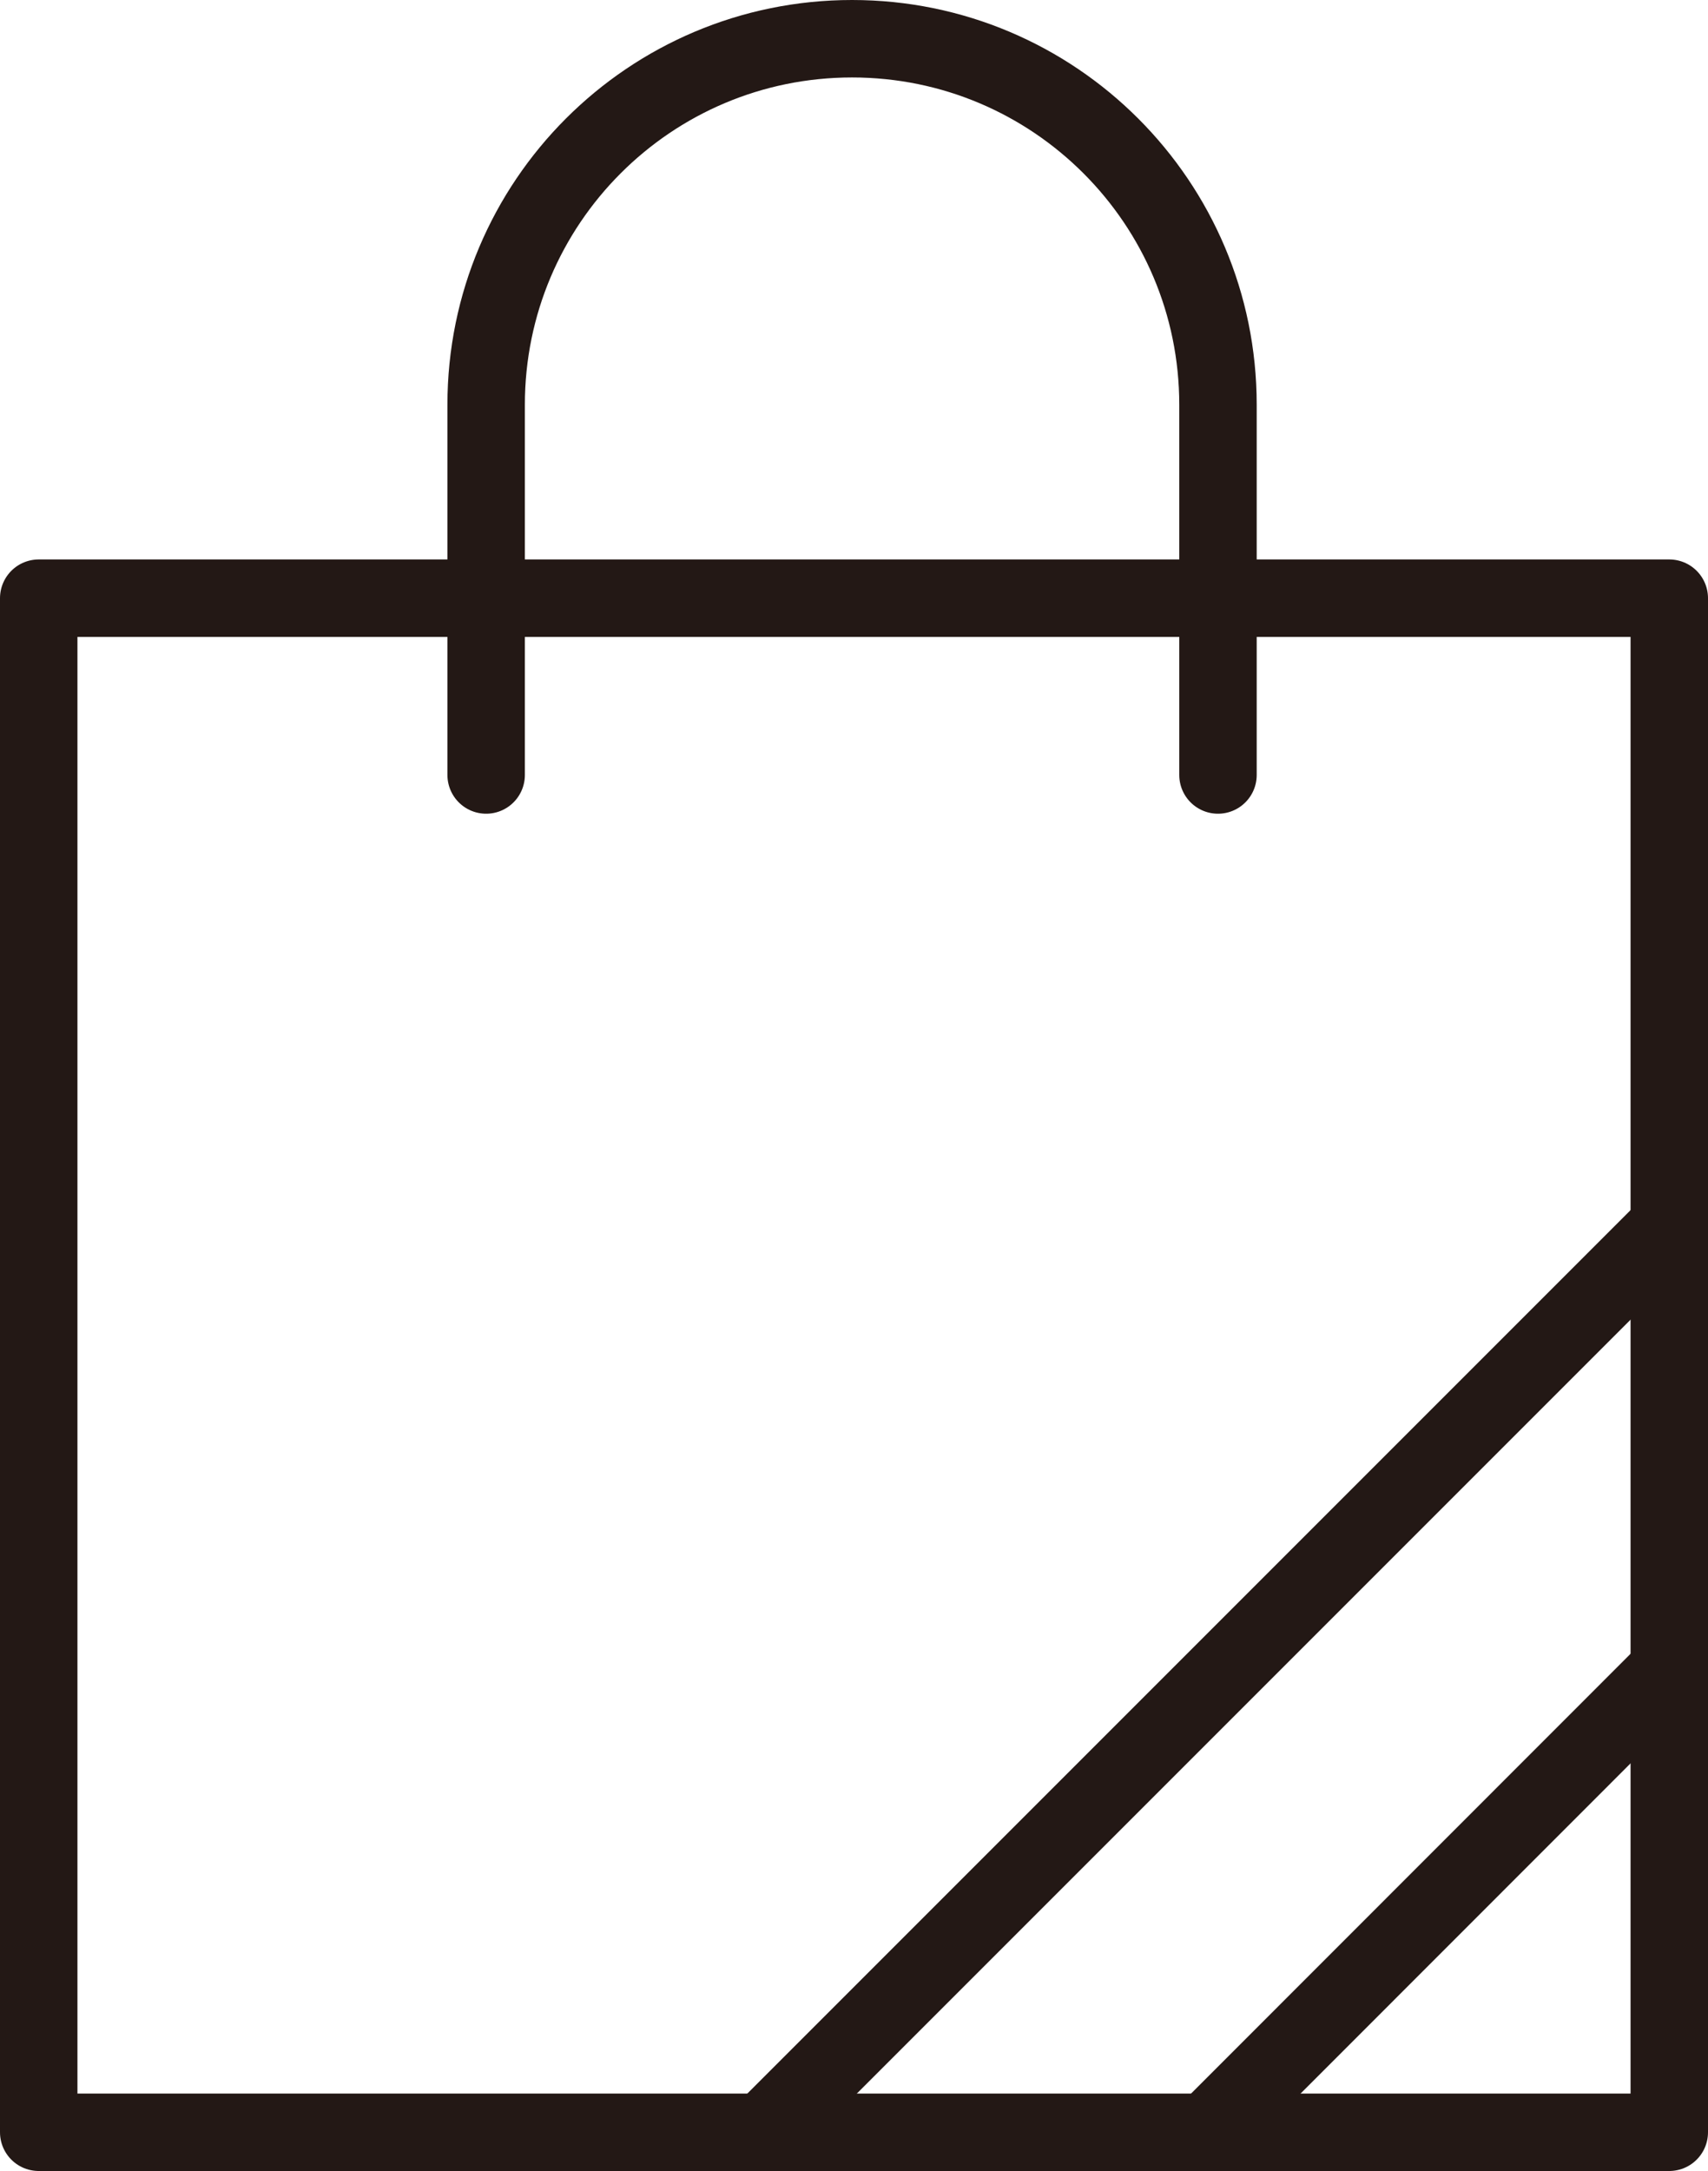 <?xml version="1.0" encoding="UTF-8"?>
<svg id="_レイヤー_1" data-name="レイヤー 1" xmlns="http://www.w3.org/2000/svg" xmlns:xlink="http://www.w3.org/1999/xlink" viewBox="0 0 88.22 112.11">
  <defs>
    <style>
      .cls-1 {
        stroke-width: 0px;
      }

      .cls-1, .cls-2 {
        fill: none;
      }

      .cls-3 {
        clip-path: url(#clippath);
      }

      .cls-2 {
        stroke: #231815;
        stroke-linecap: round;
        stroke-linejoin: round;
        stroke-width: 4px;
      }
    </style>
    <clipPath id="clippath">
      <rect class="cls-1" width="88.22" height="112.11"/>
    </clipPath>
  </defs>
  <g class="cls-3">
    <rect class="cls-2" x="2" y="30.89" width="84.22" height="79.22"/>
    <path class="cls-2" d="M25.11,40.02v-19.12c0-10.44,8.46-18.9,18.9-18.9s18.9,8.46,18.9,18.9v19.12"/>
    <line class="cls-2" x1="86.22" y1="86.23" x2="62.35" y2="110.11"/>
    <line class="cls-2" x1="86.22" y1="63.32" x2="39.43" y2="110.11"/>
  </g>
</svg>